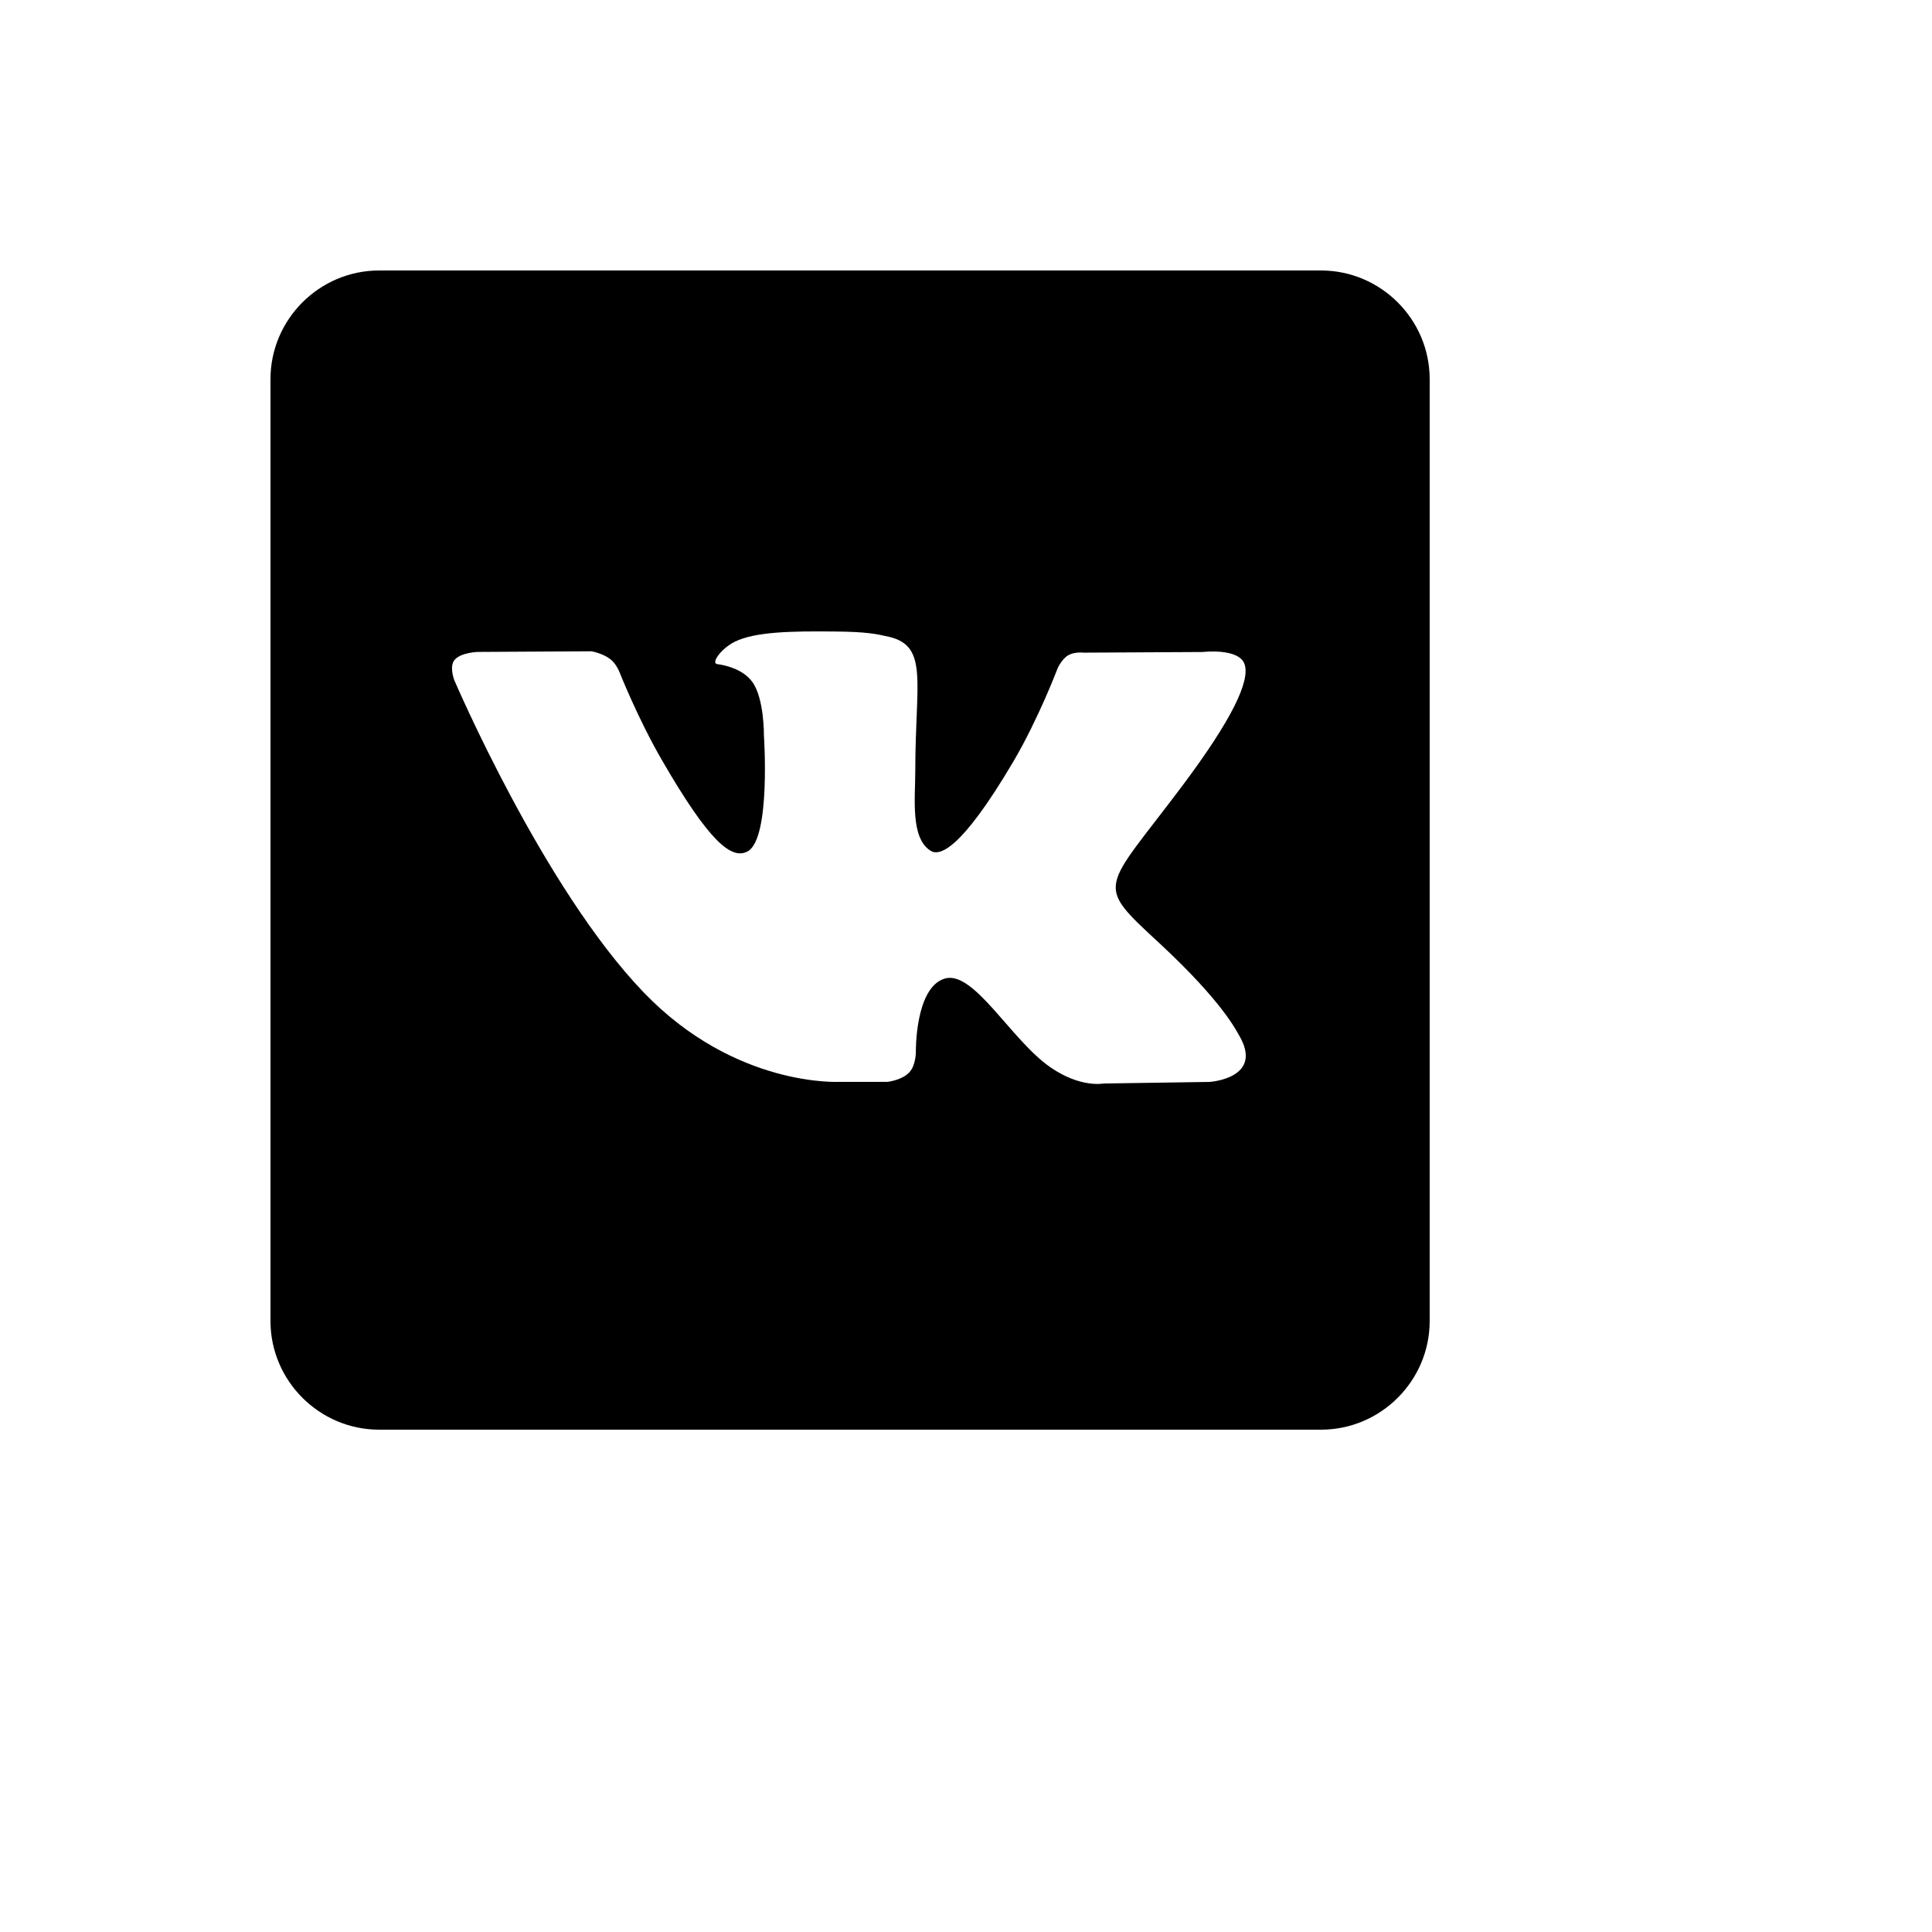 <svg xmlns="http://www.w3.org/2000/svg" version="1.1" xmlns:xlink="http://www.w3.org/1999/xlink" width="100%" height="100%" id="svgWorkerArea" viewBox="-25 -25 625 625" xmlns:idraw="https://idraw.muisca.co" style="background: white;"><defs id="defsdoc"><pattern id="patternBool" x="0" y="0" width="10" height="10" patternUnits="userSpaceOnUse" patternTransform="rotate(35)"><circle cx="5" cy="5" r="4" style="stroke: none;fill: #ff000070;"></circle></pattern></defs><g id="fileImp-15060139" class="cosito"><path id="pathImp-16530718" class="grouped" d="M402.344 62.5C402.344 62.5 97.656 62.5 97.656 62.5 78.32 62.5 62.5 78.32 62.5 97.656 62.5 97.656 62.5 402.344 62.5 402.344 62.5 421.68 78.32 437.5 97.656 437.5 97.656 437.5 402.344 437.5 402.344 437.5 421.68 437.5 437.5 421.68 437.5 402.344 437.5 402.344 437.5 97.656 437.5 97.656 437.5 78.32 421.68 62.5 402.344 62.5 402.344 62.5 402.344 62.5 402.344 62.5M366.227 325C366.227 325 331.938 325.516 331.938 325.516 331.938 325.516 324.531 326.992 314.875 320.312 302.055 311.523 289.961 288.602 280.516 291.601 271 294.602 271.281 315.18 271.281 315.18 271.281 315.18 271.352 319.586 269.149 321.906 266.805 324.461 262.117 324.977 262.117 324.977 262.117 324.977 246.812 324.977 246.812 324.977 246.812 324.977 212.969 327.039 183.156 295.961 150.625 262.117 121.938 194.969 121.938 194.969 121.938 194.969 120.25 190.562 122.078 188.453 124.117 186.039 129.625 185.898 129.625 185.898 129.625 185.898 166.328 185.688 166.328 185.688 166.328 185.688 169.773 186.273 172.258 188.102 174.32 189.578 175.398 192.414 175.398 192.414 175.398 192.414 181.328 207.438 189.18 220.984 204.484 247.422 211.656 253.211 216.859 250.422 224.406 246.32 222.133 212.992 222.133 212.992 222.133 212.992 222.273 200.898 218.336 195.555 215.266 191.383 209.477 190.141 206.992 189.836 204.93 189.531 208.305 184.773 212.711 182.594 219.297 179.359 230.945 179.148 244.727 179.289 255.414 179.359 258.578 180.086 262.75 181.047 275.43 184.117 271.094 195.906 271.094 224.195 271.094 233.289 269.477 246.016 275.992 250.188 278.781 252.016 285.648 250.469 302.875 221.266 311.008 207.414 317.148 191.172 317.148 191.172 317.148 191.172 318.461 188.242 320.523 187 322.656 185.758 325.516 186.133 325.516 186.133 325.516 186.133 364.117 185.922 364.117 185.922 364.117 185.922 375.695 184.539 377.594 189.812 379.562 195.297 373.281 208.117 357.531 229.141 331.68 263.641 328.75 260.406 350.289 280.328 370.797 299.383 375.039 308.664 375.789 309.836 384.133 323.898 366.273 325 366.273 325 366.273 325 366.227 325 366.227 325"></path></g></svg>